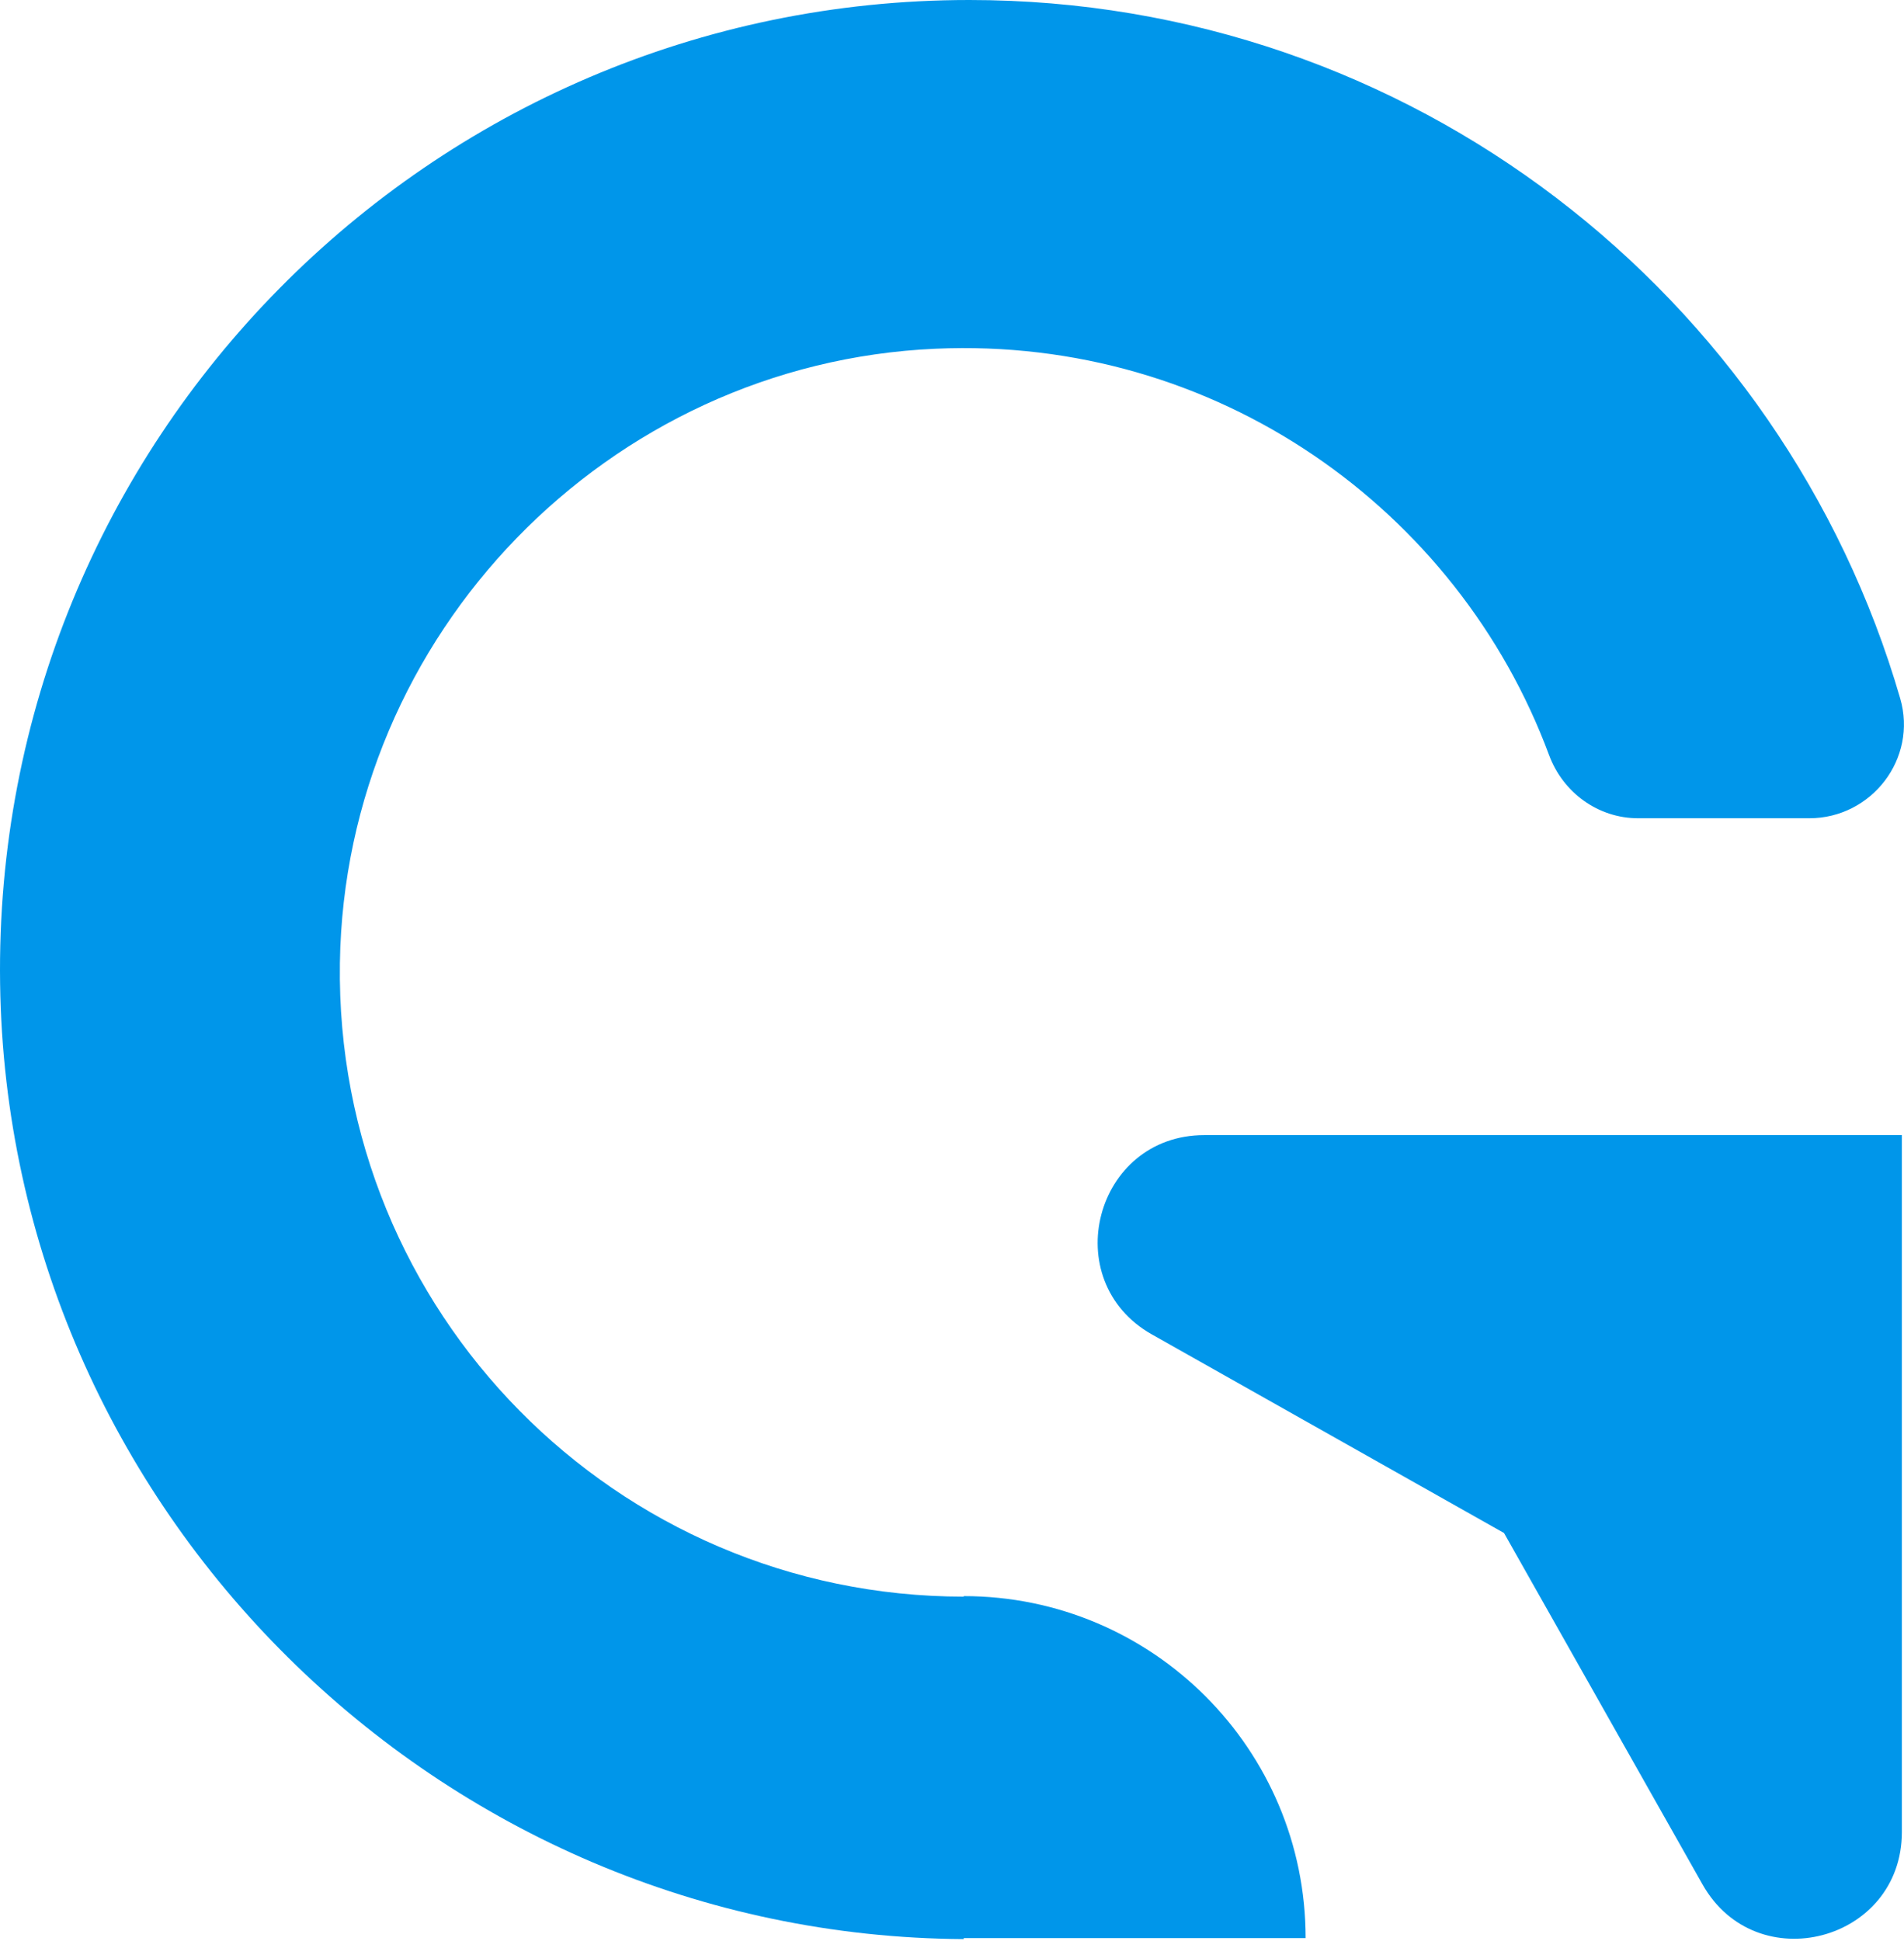 <svg width="469" height="478" viewBox="0 0 469 478" fill="none" xmlns="http://www.w3.org/2000/svg">
<path d="M283.764 328.64L370.474 377.53L419.374 464.08C432.644 487.57 468.474 478.15 468.474 451.17V279.54H296.664C269.674 279.54 260.264 315.39 283.774 328.65L283.764 328.64Z" fill="#0096EA"/>
<path d="M468.065 172C439.195 72.62 347.485 0 238.765 0C105.755 0 -1.865 108.74 0.025 242.22C1.835 371.73 108.195 476.78 237.385 477.54V477.29H321.605C321.605 430.78 283.895 393.07 237.385 393.07V393.2C151.735 393.18 82.465 323.1 83.725 237.16C84.904 156.31 149.695 89.43 230.455 85.88C299.515 82.81 359.105 125.38 381.575 185.96C385.015 195.21 393.655 201.51 403.525 201.51H445.655C461.045 201.51 472.375 186.8 468.065 172Z" fill="#0096EA"/>
</svg>
